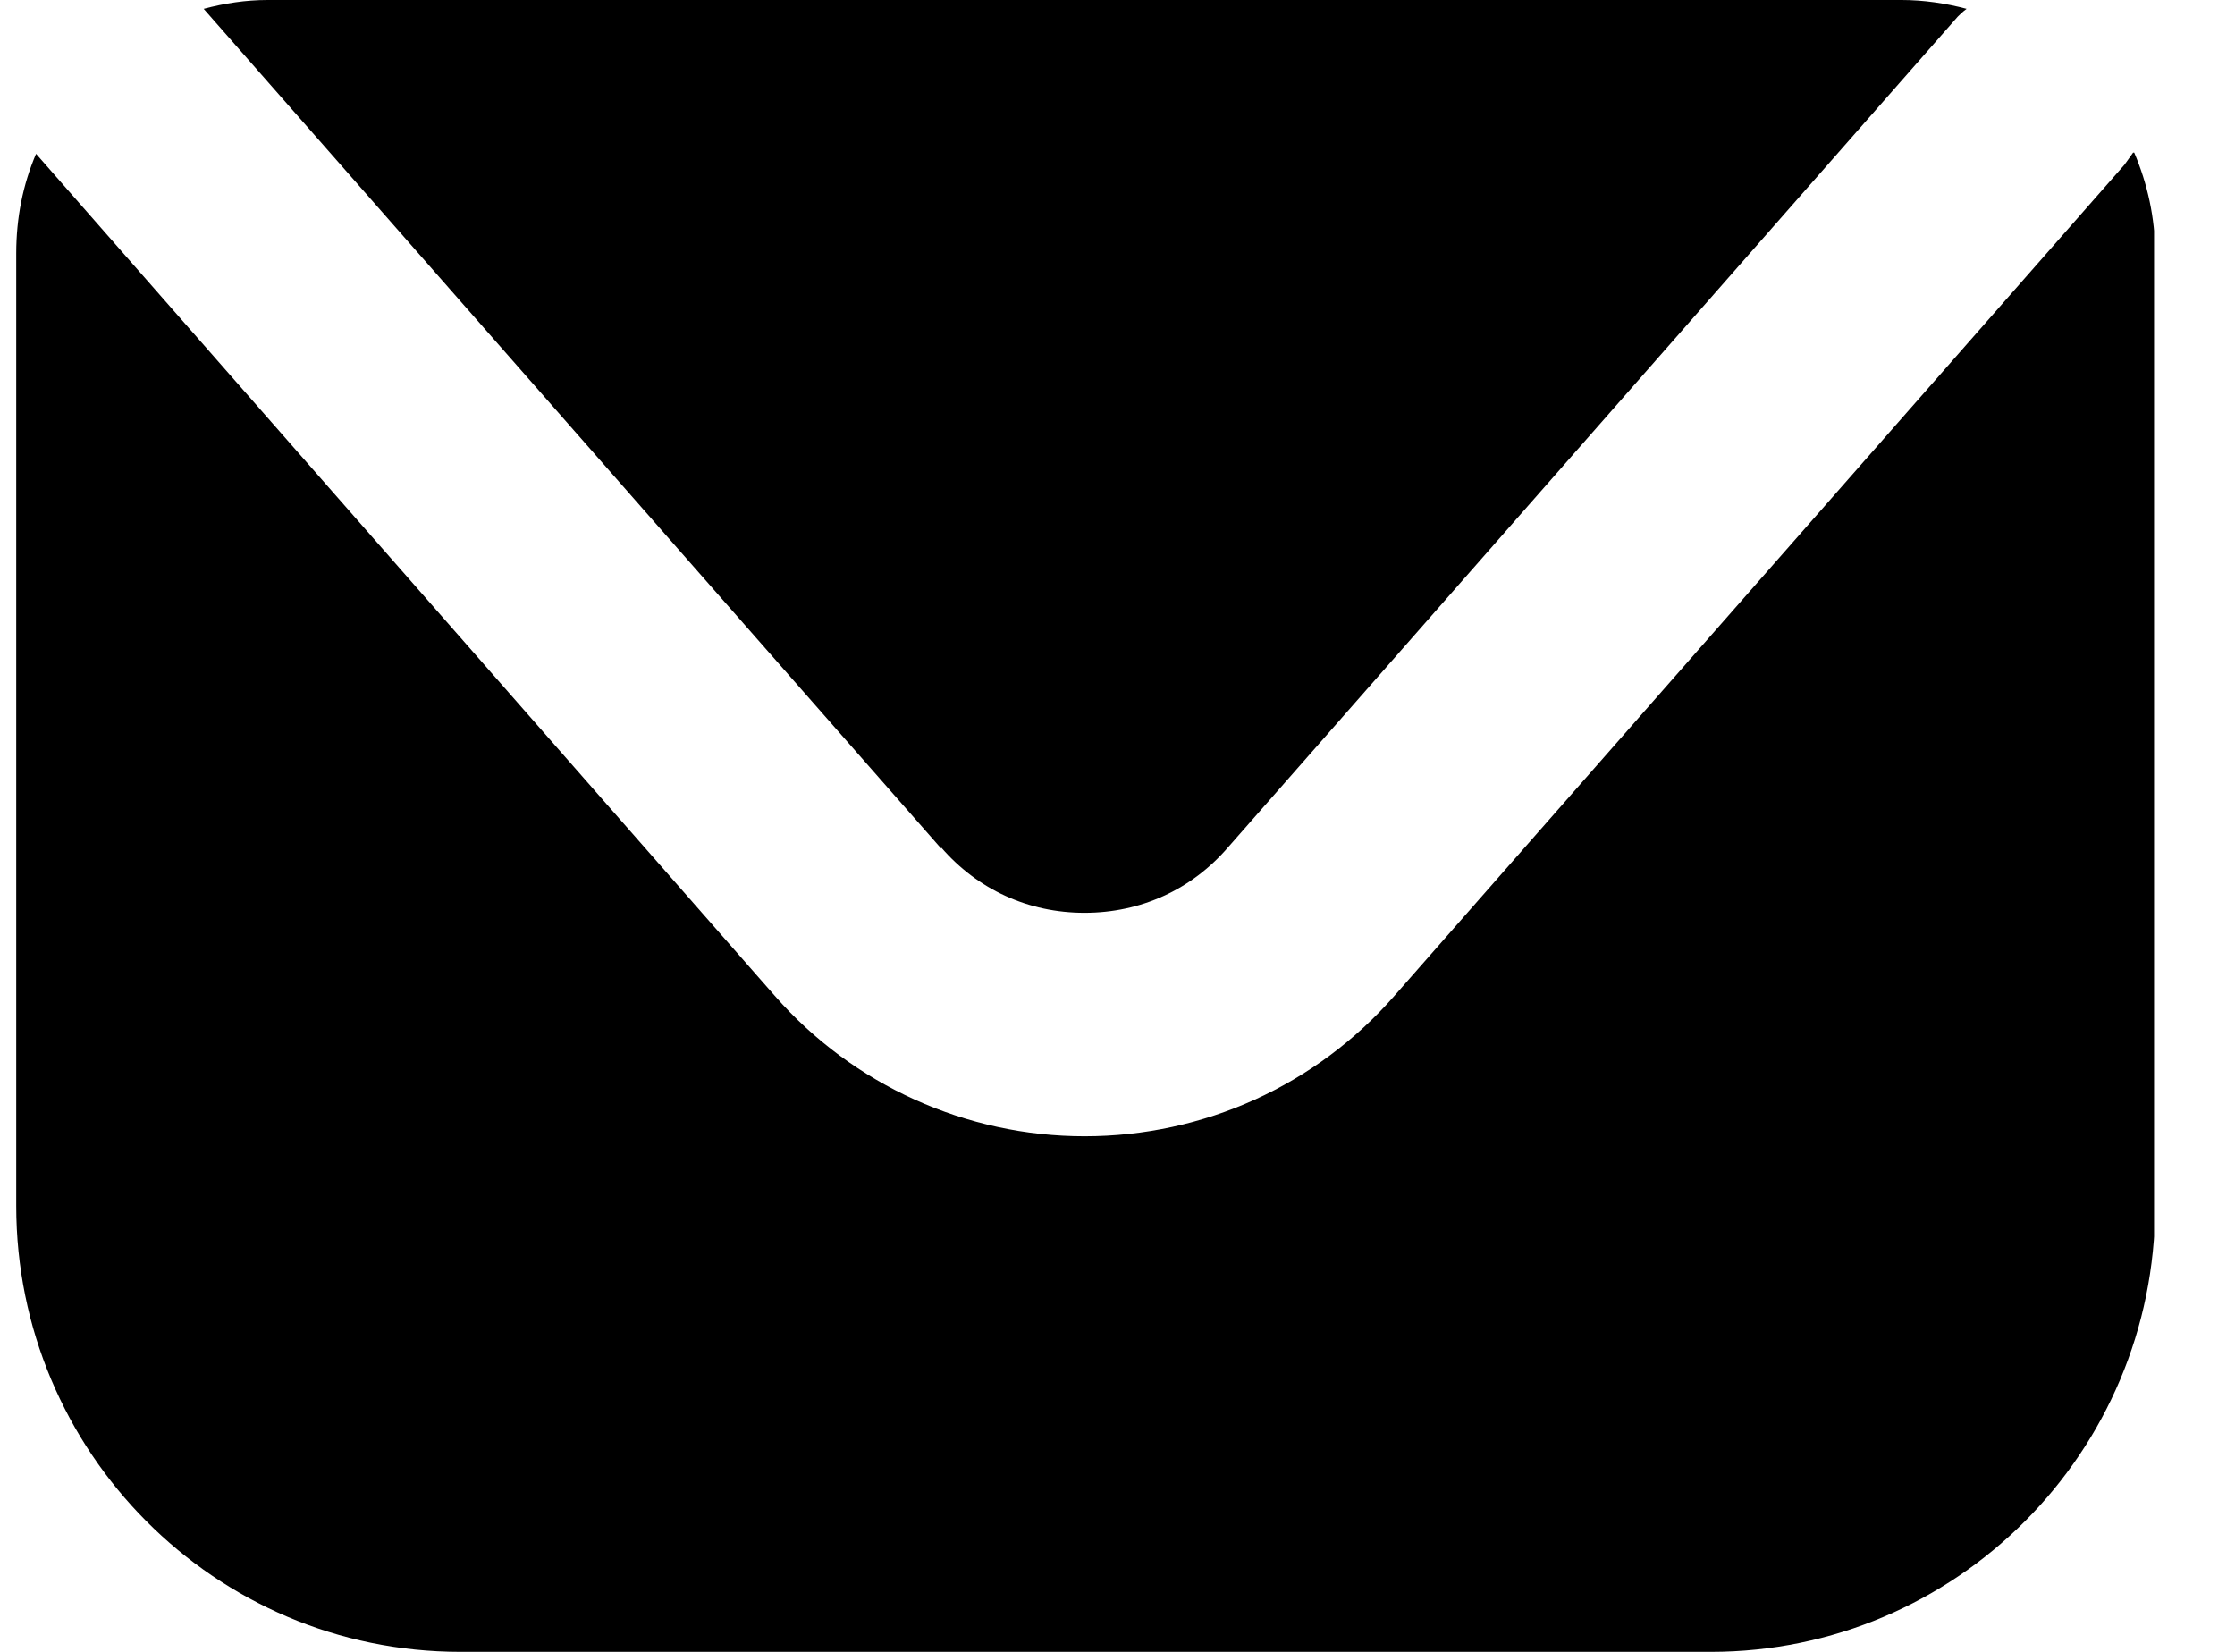 <svg width="23" height="17" viewBox="0 0 23 17" fill="none" xmlns="http://www.w3.org/2000/svg">
<g clip-path="url(#clip0_4_4718)">
<path d="M21.951 1.571C21.951 1.571 21.895 1.651 21.861 1.697L14.35 10.248C13.544 11.17 12.387 11.694 11.161 11.694C9.947 11.694 8.779 11.17 7.973 10.248L0.371 1.583C0.235 1.902 0.167 2.243 0.167 2.608V12.411C0.167 14.939 2.209 17 4.739 17H17.606C20.125 17 22.178 14.95 22.178 12.411V2.608C22.178 2.243 22.099 1.89 21.963 1.571H21.951Z" fill="black"/>
<path d="M9.686 8.722C10.061 9.155 10.583 9.394 11.161 9.394C11.74 9.394 12.262 9.155 12.636 8.722L20.147 0.171C20.147 0.171 20.204 0.114 20.238 0.091C20.023 0.034 19.796 0 19.569 0H2.754C2.527 0 2.311 0.034 2.096 0.091L9.686 8.733V8.722Z" fill="black"/>
</g>
<defs>
<clipPath id="clip0_4_4718">
<rect width="22" height="17" fill="white" transform="translate(0.167)"/>
</clipPath>
</defs>
</svg>

